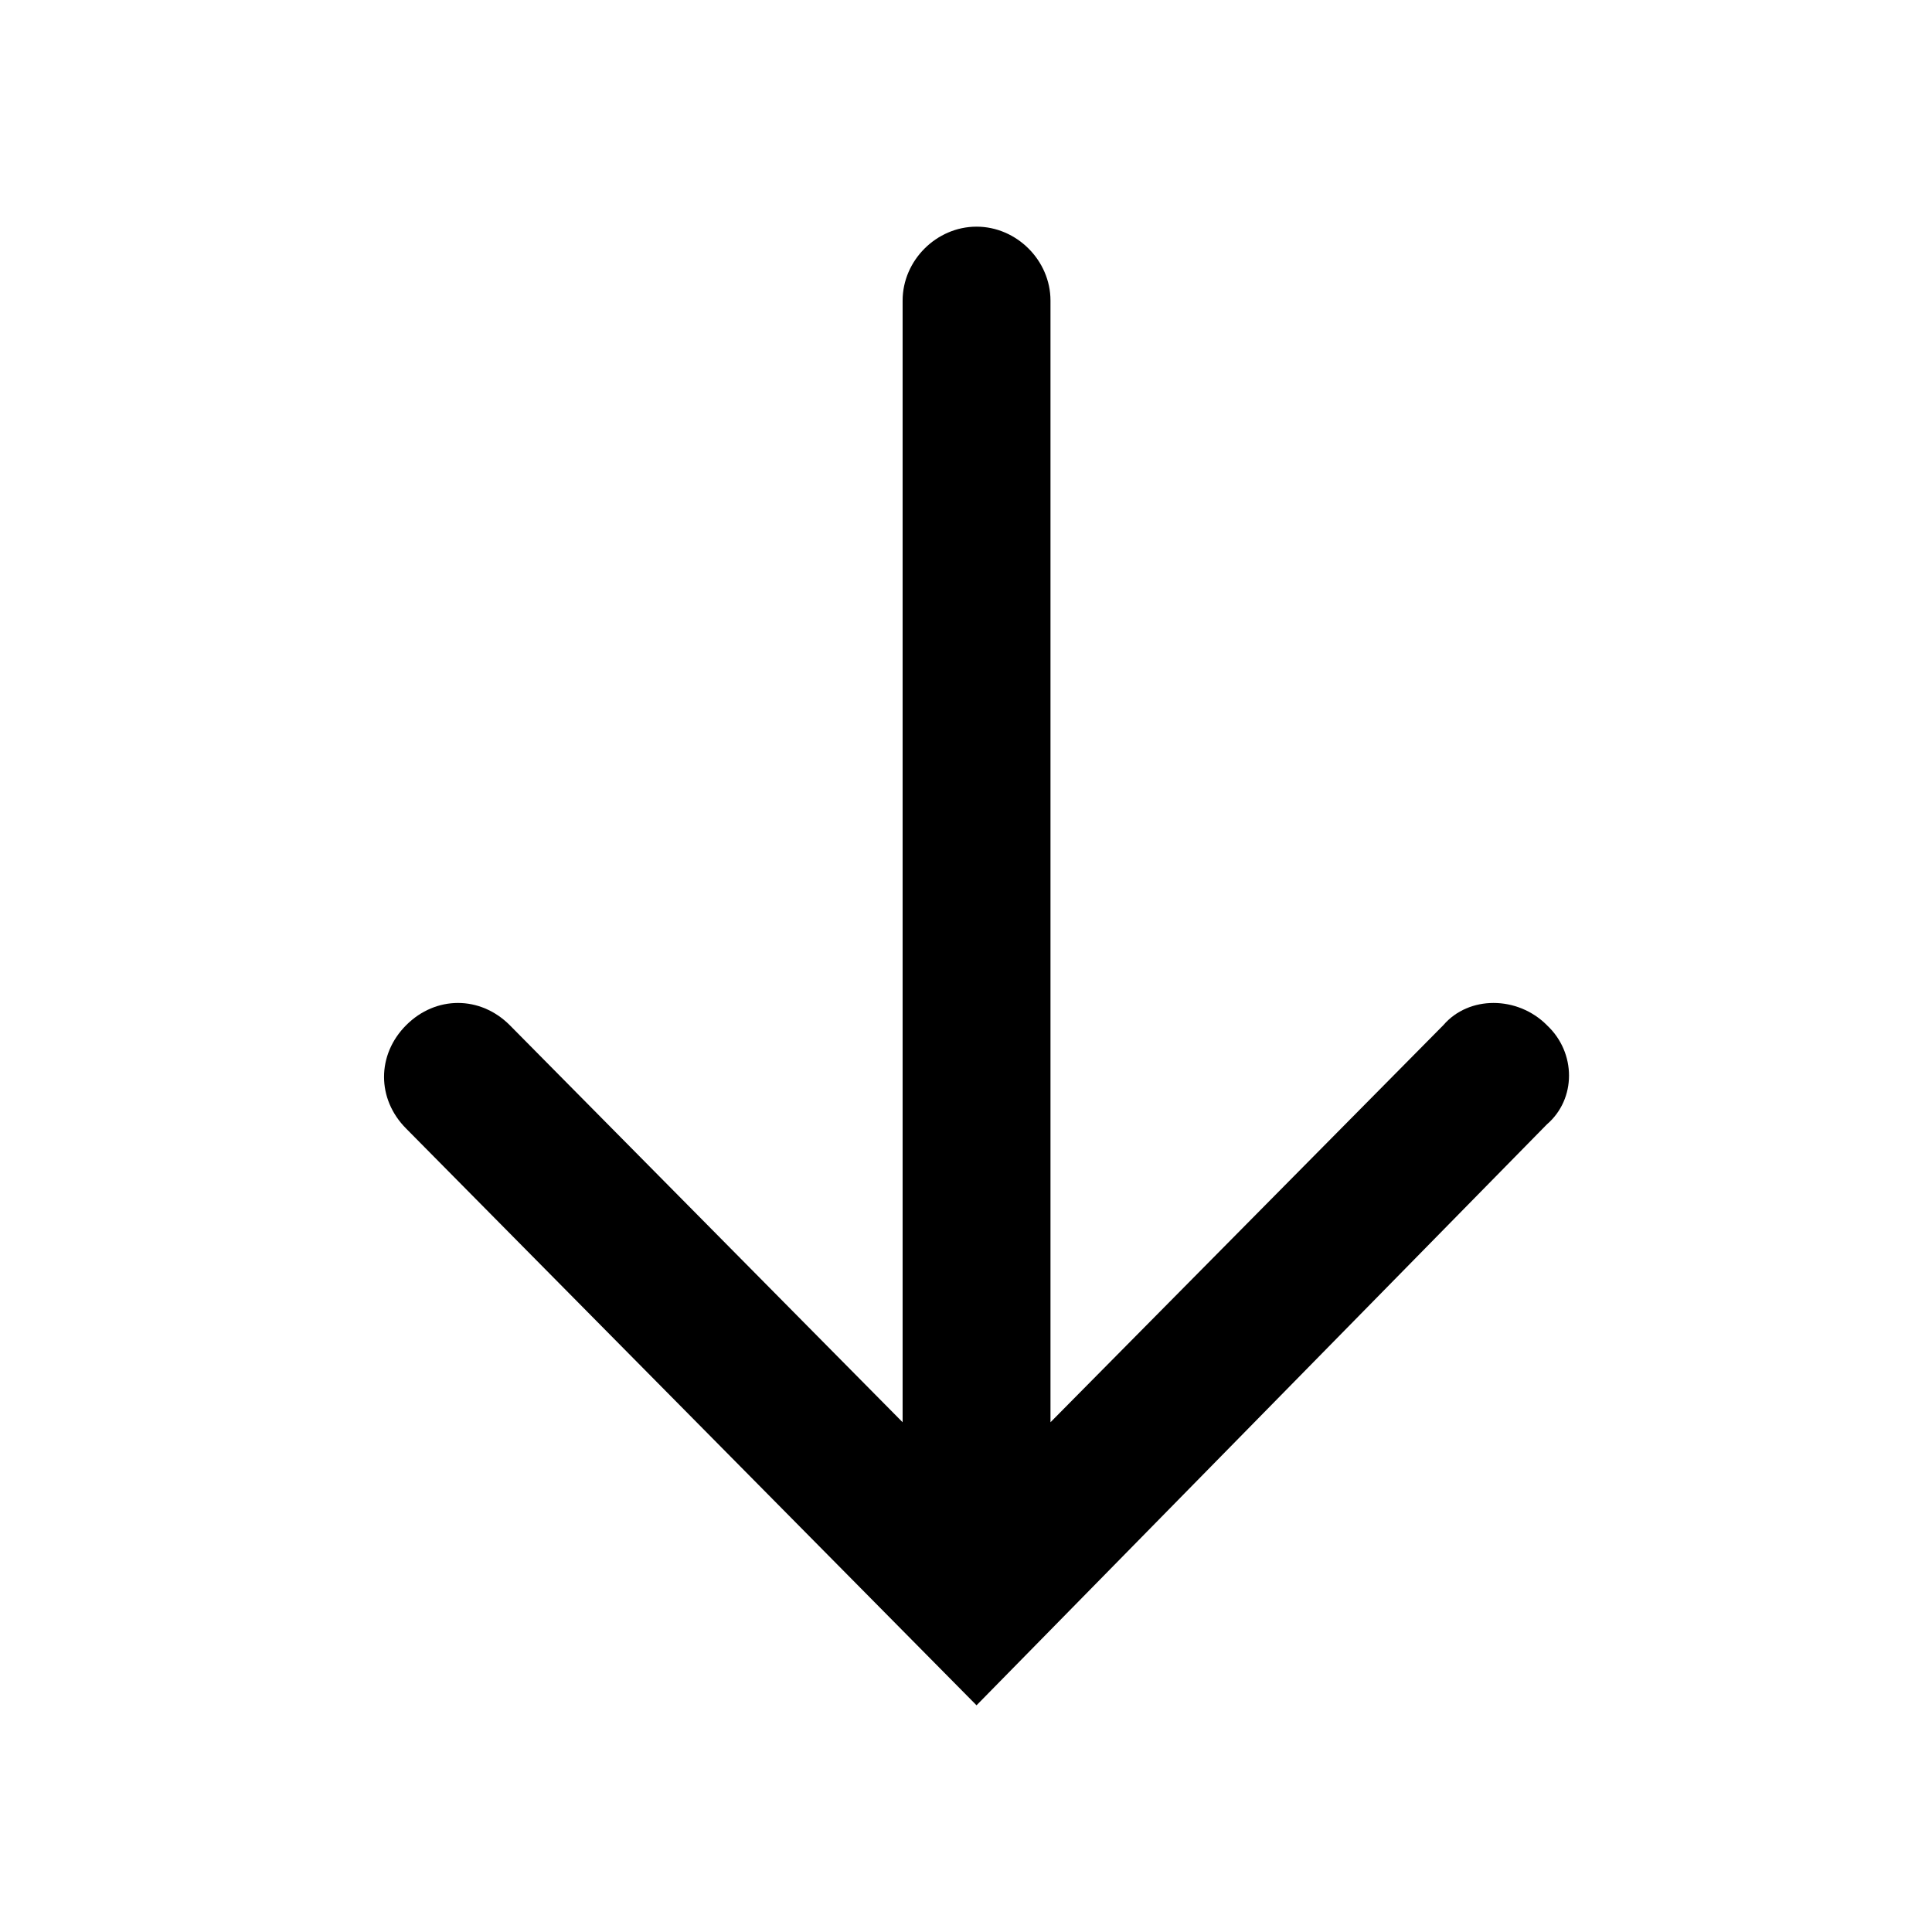 <?xml version="1.0" encoding="UTF-8"?>
<!-- The Best Svg Icon site in the world: iconSvg.co, Visit us! https://iconsvg.co -->
<svg fill="#000000" width="800px" height="800px" version="1.1" viewBox="144 144 512 512" xmlns="http://www.w3.org/2000/svg">
 <path d="m553.94 415.67c-7.836-7.836-20.711-7.836-27.43 0l-104.12 105.24v-297.25c0-10.637-8.957-19.594-19.594-19.594-10.637 0.004-19.594 8.957-19.594 19.594v297.25l-104.12-105.24c-7.836-7.836-19.594-7.836-27.43 0s-7.836 19.594 0 27.43l151.14 152.82 151.14-153.94c7.832-6.715 7.832-19.031-0.004-26.309z"/>
</svg>